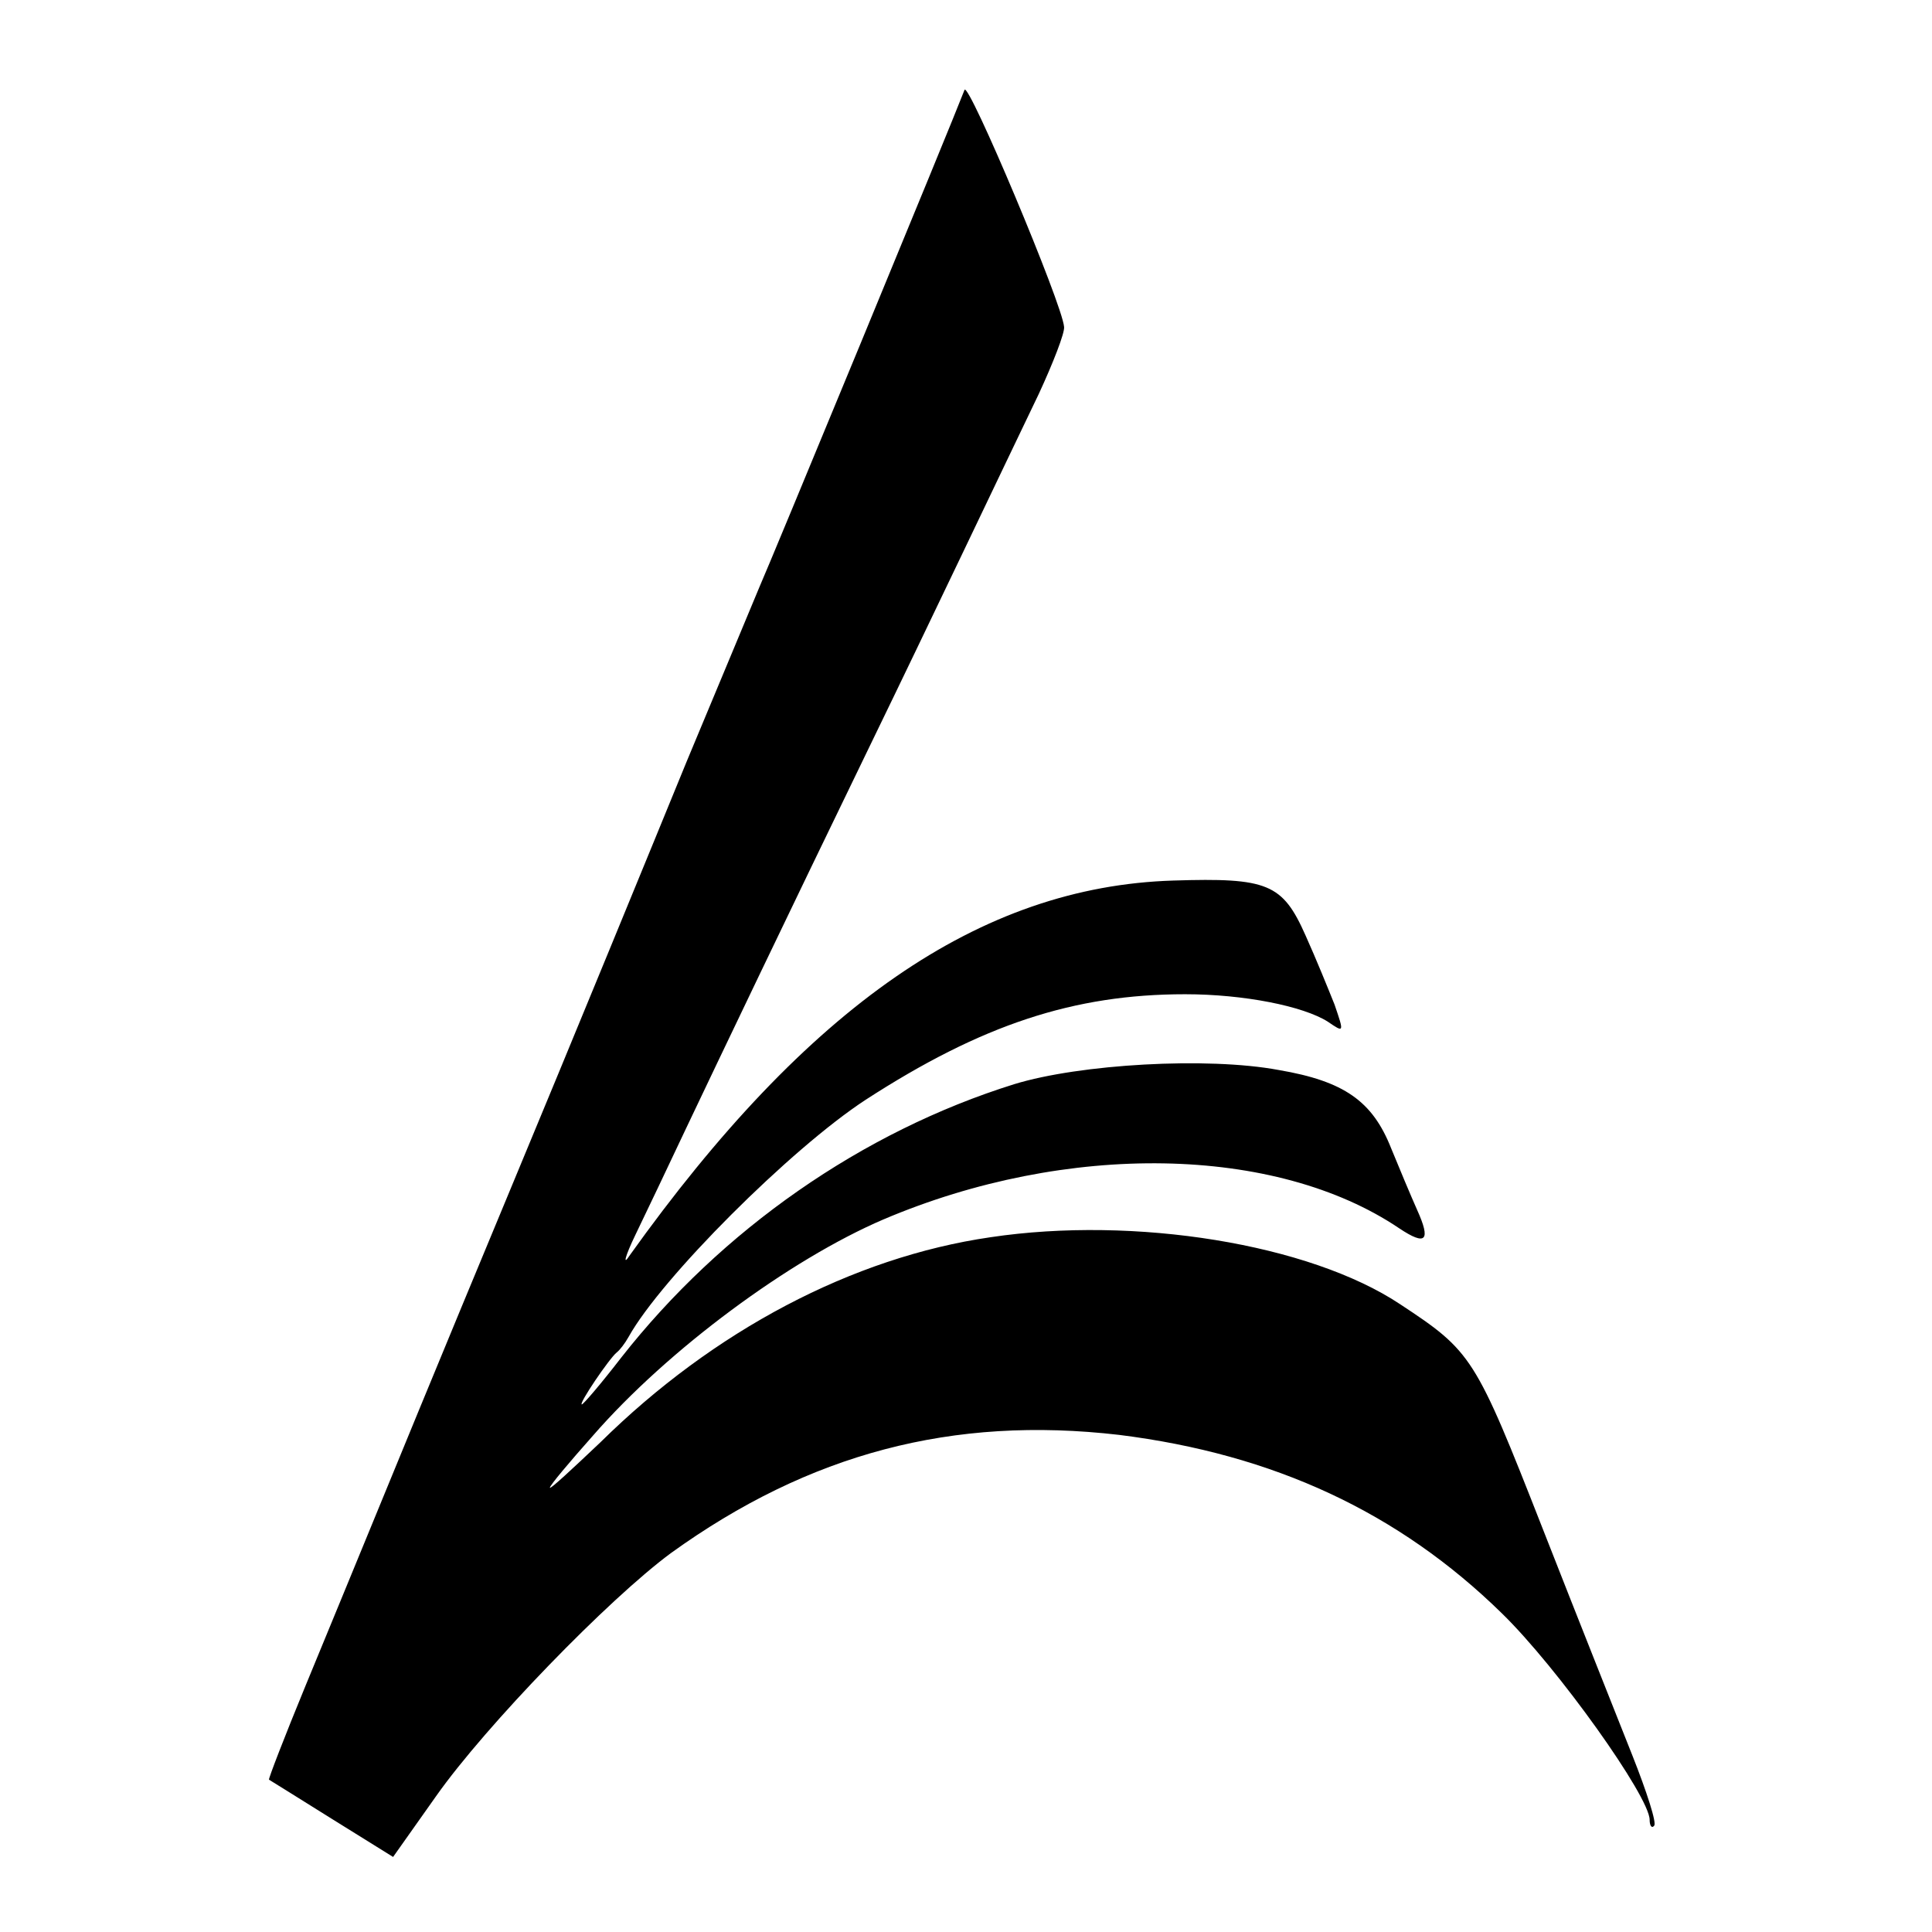 <?xml version="1.0" standalone="no"?>
<!DOCTYPE svg PUBLIC "-//W3C//DTD SVG 20010904//EN"
 "http://www.w3.org/TR/2001/REC-SVG-20010904/DTD/svg10.dtd">
<svg version="1.0" xmlns="http://www.w3.org/2000/svg"
 width="260pt" height="260pt" viewBox="0 0 260 260"
 preserveAspectRatio="xMidYMid meet">
<g transform="translate(0,260) scale(0.1,-0.1)"
fill="#000000" stroke="none">
<path d="M1298 2479 c-18 -47 -263 -640 -276 -669 -8 -19 -52 -125 -98 -235
-45 -110 -152 -371 -239 -580 -87 -209 -172 -416 -190 -460 -18 -44 -56 -136
-84 -204 -28 -68 -50 -125 -49 -126 2 -1 40 -25 85 -53 l82 -51 58 82 c67 95
232 265 316 327 186 134 379 185 603 159 208 -26 376 -104 515 -240 75 -73
199 -247 199 -278 0 -8 3 -12 6 -8 4 3 -10 46 -29 94 -19 48 -74 186 -121 306
-91 232 -95 238 -192 302 -122 81 -357 119 -551 90 -186 -27 -373 -126 -525
-276 -38 -36 -68 -64 -68 -61 0 3 26 34 58 70 101 116 265 237 391 291 247
105 528 100 694 -12 36 -24 43 -17 24 25 -8 18 -24 56 -35 83 -25 63 -63 90
-151 105 -96 18 -268 8 -356 -19 -205 -64 -394 -196 -529 -368 -27 -35 -51
-63 -53 -63 -5 0 37 62 47 70 4 3 11 12 16 21 44 79 218 253 319 319 156 101
280 142 430 142 79 0 159 -16 192 -37 22 -15 22 -15 9 23 -8 20 -25 62 -39 93
-31 70 -51 78 -178 74 -260 -8 -492 -169 -732 -505 -9 -14 -6 -1 8 28 14 29
45 94 69 145 48 101 134 281 246 512 85 175 177 369 228 475 19 41 35 82 34
90 -2 30 -129 332 -134 319z"/>
</g>
</svg>
